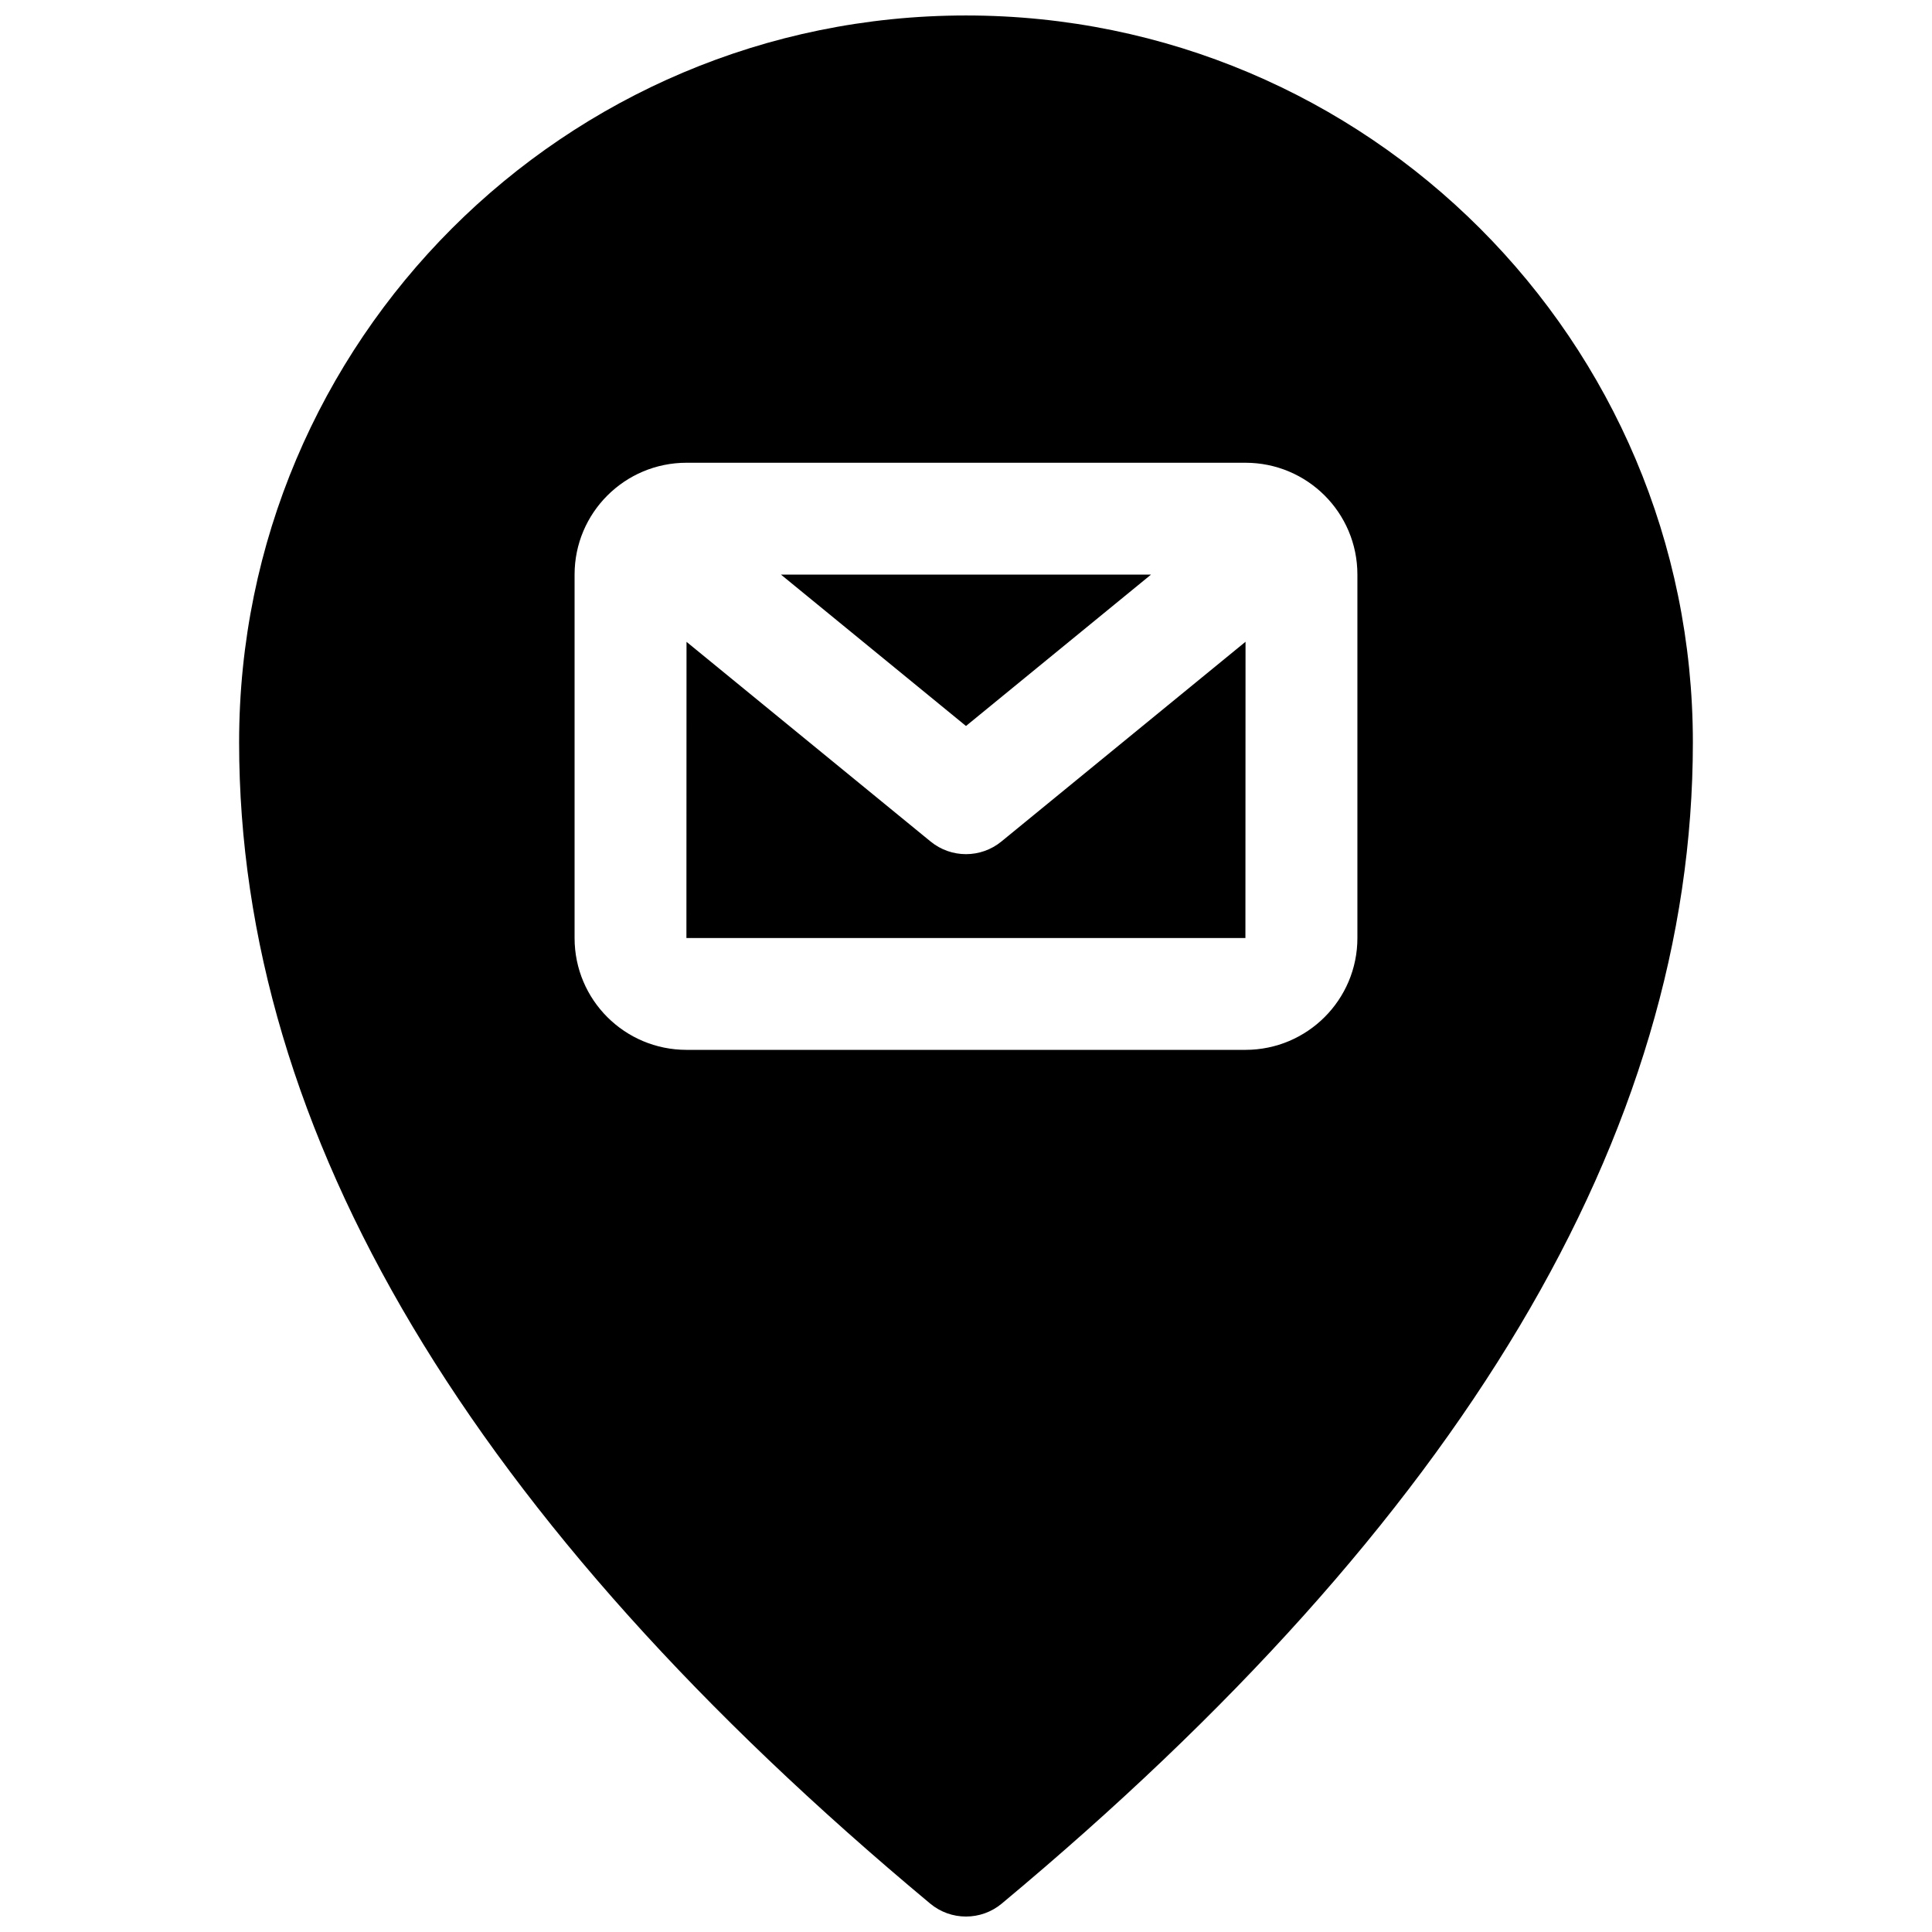<?xml version="1.0" encoding="UTF-8"?>
<!-- Uploaded to: SVG Repo, www.svgrepo.com, Generator: SVG Repo Mixer Tools -->
<svg width="800px" height="800px" version="1.1" viewBox="144 144 512 512" xmlns="http://www.w3.org/2000/svg">
 <defs>
  <clipPath id="a">
   <path d="m207 148.09h386v503.81h-386z"/>
  </clipPath>
 </defs>
 <g clip-path="url(#a)">
  <path d="m409.48 648.47c-5.496 4.578-13.477 4.578-18.973 0-121.61-101.34-183.14-203.9-183.14-307.74 0-106.39 86.242-192.63 192.63-192.63 106.39 0 192.63 86.246 192.63 192.63 0 103.84-61.535 206.4-183.15 307.74zm-113.21-352.2v96.316c0 16.406 13.285 29.637 29.672 29.637h148.11c16.383 0 29.672-13.262 29.672-29.637v-96.316c0-16.406-13.285-29.637-29.672-29.637h-148.11c-16.383 0-29.672 13.262-29.672 29.637zm29.664 17.824 64.68 52.914c5.457 4.469 13.305 4.469 18.766 0l64.699-52.934-0.031 78.512h-148.14zm25.02-17.824h98.086l-49.043 40.125z"/>
 </g>
</svg>